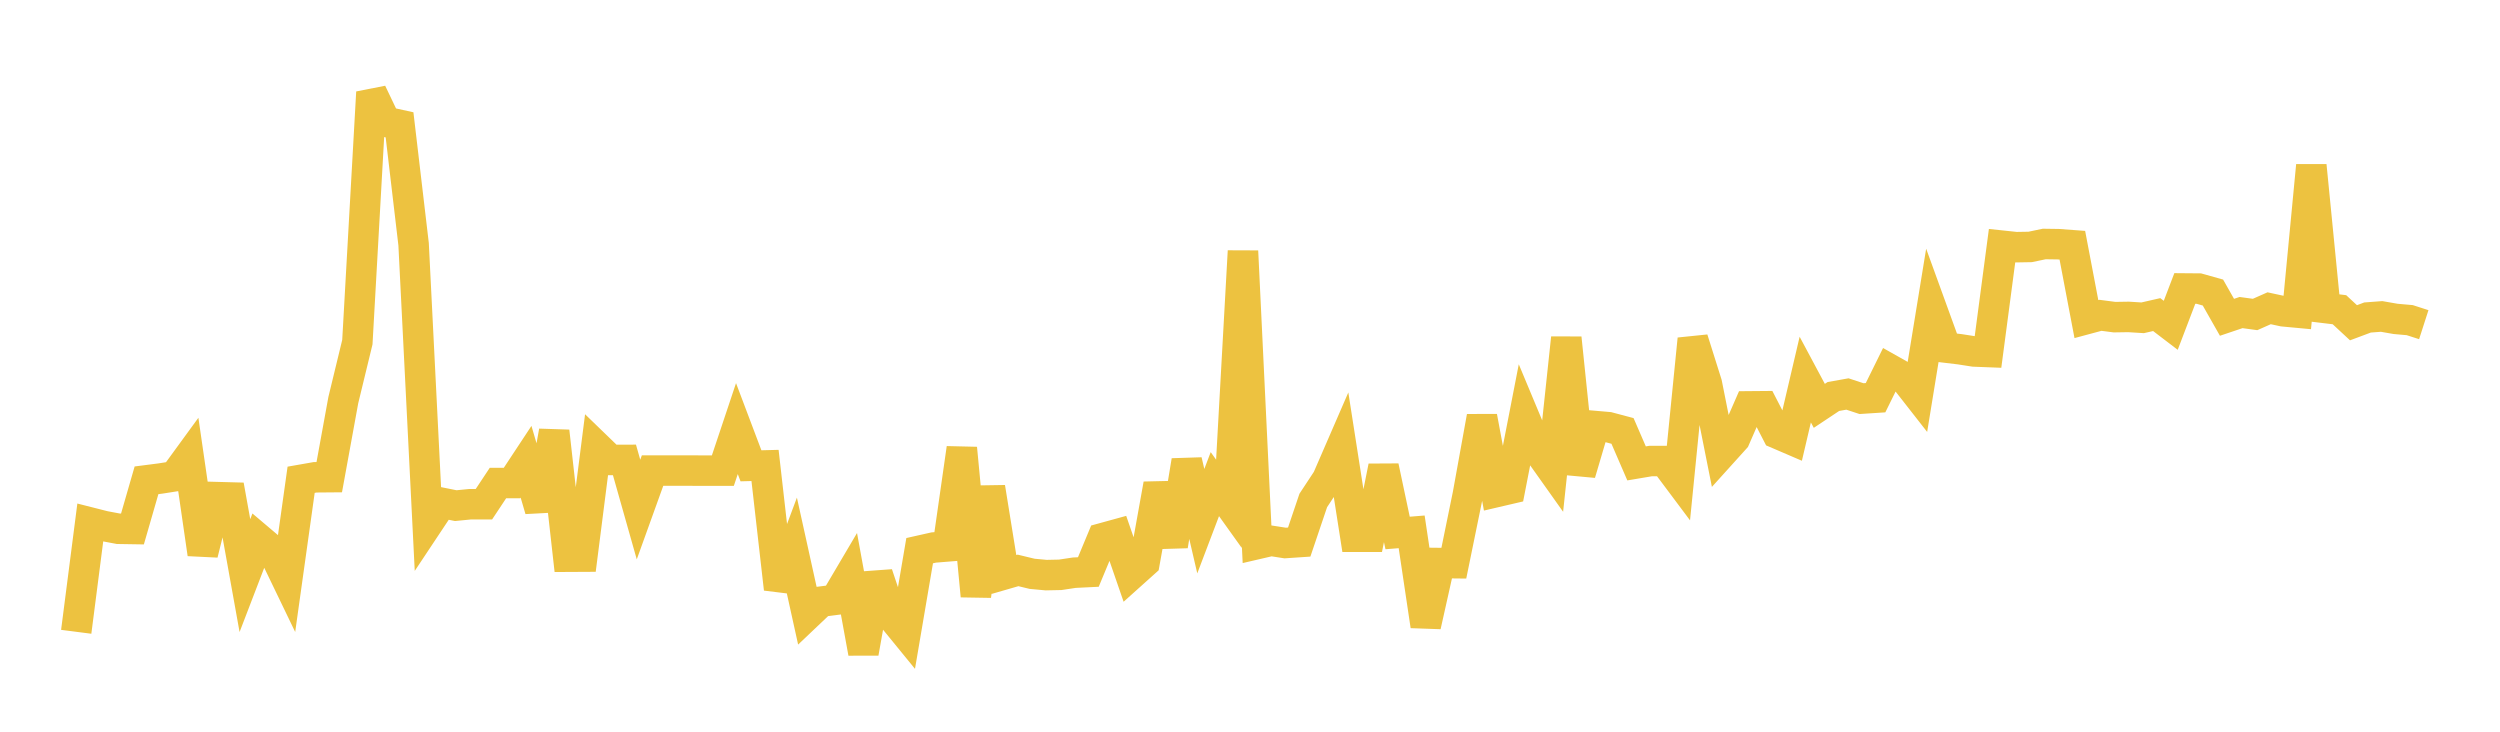 <svg width="164" height="48" xmlns="http://www.w3.org/2000/svg" xmlns:xlink="http://www.w3.org/1999/xlink"><path fill="none" stroke="rgb(237,194,64)" stroke-width="2" d="M5,41.446L5.922,34.279L6.844,34.513L7.766,34.687L8.689,34.702L9.611,31.508L10.533,31.389L11.455,31.244L12.377,29.979L13.299,36.34L14.222,32.611L15.144,32.636L16.066,37.76L16.988,35.358L17.91,36.139L18.832,38.051L19.754,31.472L20.677,31.31L21.599,31.302L22.521,26.247L23.443,22.445L24.365,6.055L25.287,7.986L26.21,8.189L27.132,16.017L28.054,34.371L28.976,32.984L29.898,33.17L30.82,33.079L31.743,33.079L32.665,31.688L33.587,31.688L34.509,30.291L35.431,33.444L36.353,28.293L37.275,36.52L38.198,36.515L39.12,29.282L40.042,30.174L40.964,30.17L41.886,33.427L42.808,30.868L43.731,30.868L44.653,30.87L45.575,30.871L46.497,30.875L47.419,30.875L48.341,28.116L49.263,30.557L50.186,30.533L51.108,38.631L52.03,36.163L52.952,40.341L53.874,39.466L54.796,39.348L55.719,37.784L56.641,42.835L57.563,37.656L58.485,40.411L59.407,41.54L60.329,36.124L61.251,35.917L62.174,35.843L63.096,29.404L64.018,39.094L64.94,31.975L65.862,37.686L66.784,37.419L67.707,37.642L68.629,37.728L69.551,37.708L70.473,37.569L71.395,37.524L72.317,35.308L73.24,35.054L74.162,37.724L75.084,36.897L76.006,31.765L76.928,35.802L77.85,30.222L78.772,34.19L79.695,31.759L80.617,33.048L81.539,16.474L82.461,35.692L83.383,35.478L84.305,35.622L85.228,35.56L86.15,32.831L87.072,31.431L87.994,29.307L88.916,35.212L89.838,35.212L90.76,30.606L91.683,34.963L92.605,34.889L93.527,41.059L94.449,36.935L95.371,36.945L96.293,32.436L97.216,27.336L98.138,32.282L99.06,32.067L99.982,27.331L100.904,29.54L101.826,30.839L102.749,22.174L103.671,31.067L104.593,27.944L105.515,28.024L106.437,28.269L107.359,30.399L108.281,30.244L109.204,30.245L110.126,31.477L111.048,22.24L111.97,25.168L112.892,29.794L113.814,28.773L114.737,26.658L115.659,26.65L116.581,28.44L117.503,28.836L118.425,24.9L119.347,26.624L120.269,26.011L121.192,25.846L122.114,26.15L123.036,26.09L123.958,24.22L124.88,24.74L125.802,25.919L126.725,20.262L127.647,22.802L128.569,22.912L129.491,23.056L130.413,23.092L131.335,16.117L132.257,16.215L133.18,16.199L134.102,16.006L135.024,16.019L135.946,16.087L136.868,20.933L137.79,20.685L138.713,20.805L139.635,20.79L140.557,20.848L141.479,20.637L142.401,21.341L143.323,18.924L144.246,18.932L145.168,19.191L146.09,20.815L147.012,20.504L147.934,20.63L148.856,20.222L149.778,20.421L150.701,20.507L151.623,10.86L152.545,20.206L153.467,20.317L154.389,21.173L155.311,20.828L156.234,20.759L157.156,20.92L158.078,21.001L159,21.298"></path></svg>